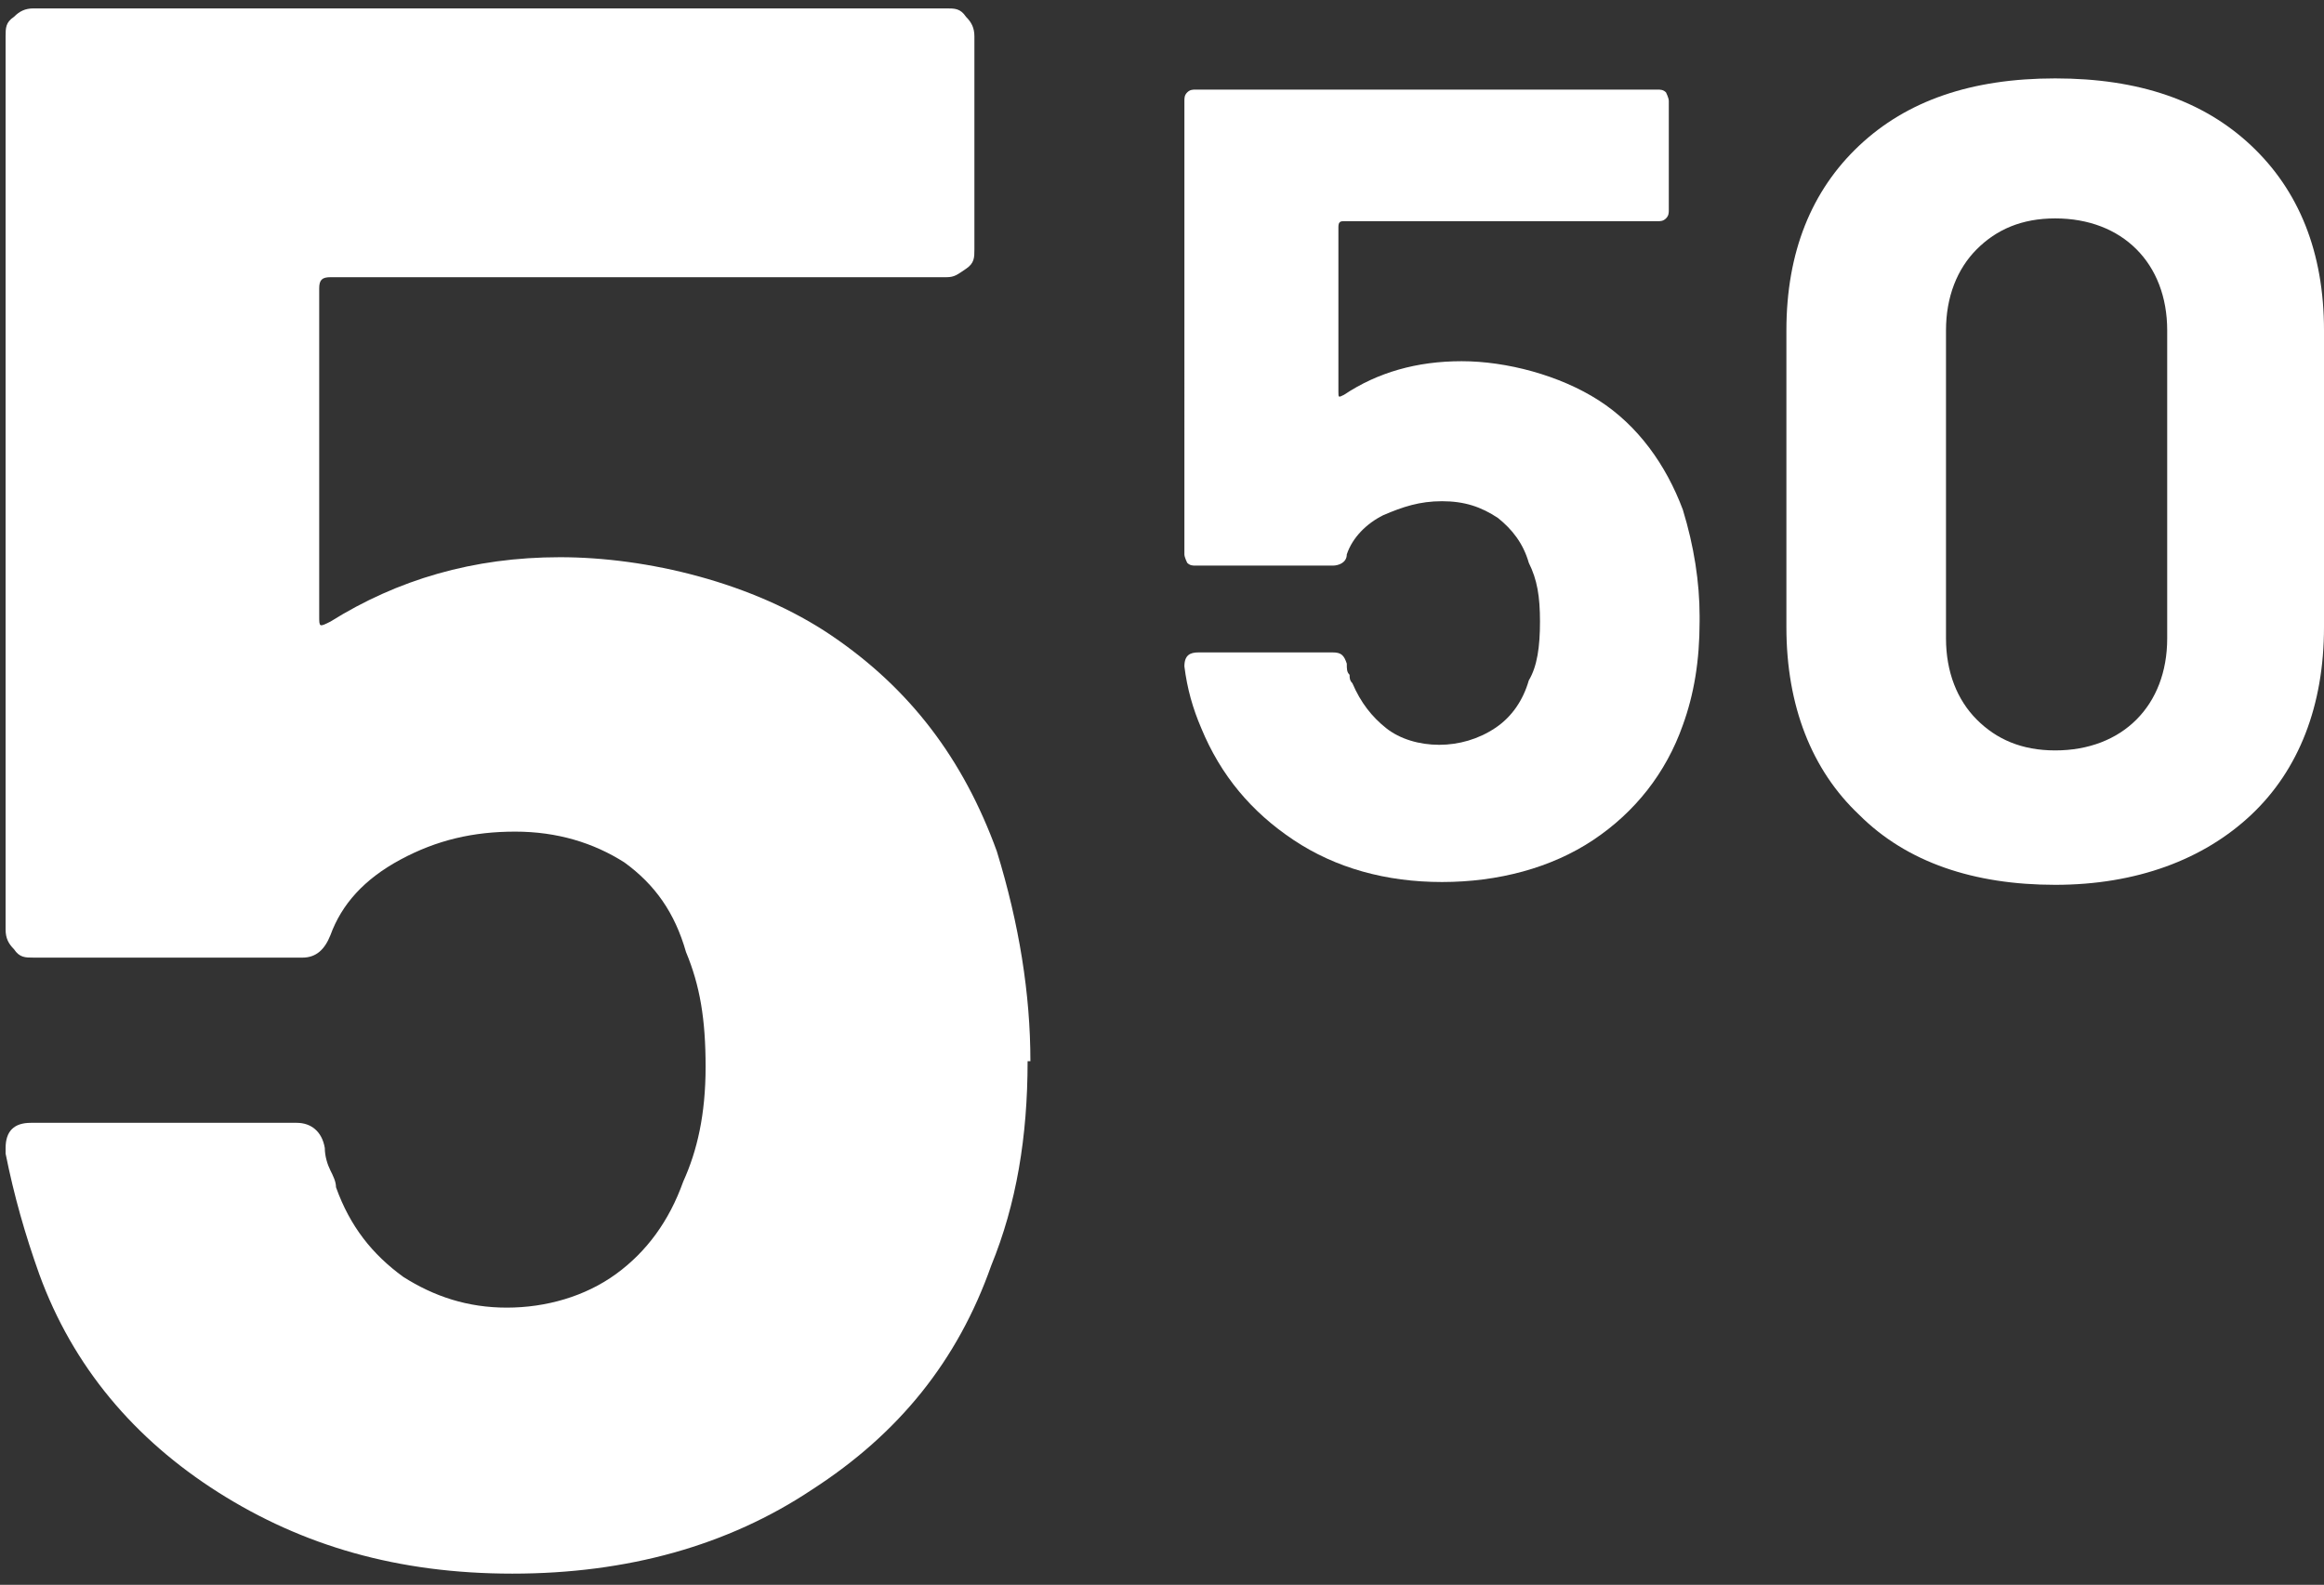 <?xml version="1.0" encoding="UTF-8"?>
<svg id="Laag_1" data-name="Laag 1" xmlns="http://www.w3.org/2000/svg" version="1.1" viewBox="0 0 83 56.6">
  <rect x="0" y="0" width="83" height="56.6" fill="#333333" stroke="none"/>
  <defs>
    <style>
      .cls-1 {
        fill: #fff;
        stroke-width: 0px;
      }
    </style>
  </defs>
  <path class="cls-1" d="M36.7,37.9c0,2.7-.4,5.1-1.3,7.3-1.2,3.4-3.3,6-6.4,8-3,2-6.6,3-10.7,3s-7.5-1-10.5-2.9c-3-1.9-5.2-4.5-6.4-7.8-.5-1.4-.9-2.8-1.2-4.3v-.2c0-.6.3-.9.9-.9h9.5c.5,0,.9.3,1,.9,0,.3.1.6.2.8.1.2.2.4.2.6.5,1.4,1.3,2.4,2.4,3.2,1.1.7,2.3,1.1,3.7,1.1s2.8-.4,3.9-1.2c1.1-.8,1.9-1.9,2.4-3.3.5-1.1.8-2.4.8-4.1s-.2-2.9-.7-4.1c-.4-1.4-1.1-2.4-2.2-3.2-1.1-.7-2.4-1.1-3.9-1.1s-2.8.3-4.1,1c-1.3.7-2.1,1.6-2.5,2.7-.2.5-.5.8-1,.8H1.2c-.3,0-.5,0-.7-.3-.2-.2-.3-.4-.3-.7V1.3c0-.3,0-.5.3-.7.2-.2.4-.3.7-.3h32.6c.3,0,.5,0,.7.3.2.2.3.4.3.7v7.6c0,.3,0,.5-.3.7s-.4.3-.7.3H11.8c-.3,0-.4.1-.4.4v11.7c0,.4,0,.4.4.2,2.4-1.5,5.1-2.3,8.2-2.3s6.9.9,9.7,2.8c2.8,1.9,4.7,4.4,5.9,7.7.8,2.6,1.2,5.1,1.2,7.5Z"/>
  <g>
    <path class="cls-1" d="M60.7,22.2c0,1.4-.2,2.6-.6,3.7-.6,1.7-1.7,3.1-3.2,4.1-1.5,1-3.4,1.5-5.4,1.5s-3.8-.5-5.3-1.5c-1.5-1-2.6-2.3-3.3-4-.3-.7-.5-1.4-.6-2.2h0c0-.4.2-.5.5-.5h4.8c.3,0,.4.1.5.4,0,.2,0,.3.1.4,0,.1,0,.2.1.3.3.7.7,1.2,1.2,1.6.5.4,1.2.6,1.9.6s1.4-.2,2-.6c.6-.4,1-1,1.2-1.7.3-.5.4-1.2.4-2.1s-.1-1.5-.4-2.1c-.2-.7-.6-1.2-1.1-1.6-.6-.4-1.2-.6-2-.6s-1.4.2-2.1.5c-.6.3-1.1.8-1.3,1.4,0,.3-.3.4-.5.4h-4.9c-.1,0-.2,0-.3-.1,0,0-.1-.2-.1-.3V3.6c0-.1,0-.2.1-.3s.2-.1.3-.1h16.5c.1,0,.2,0,.3.1,0,0,.1.2.1.3v3.9c0,.1,0,.2-.1.3s-.2.1-.3.1h-11.2c-.1,0-.2,0-.2.2v5.9c0,.2,0,.2.2.1,1.2-.8,2.6-1.2,4.2-1.2s3.5.5,4.9,1.4c1.4.9,2.4,2.3,3,3.9.4,1.3.6,2.6.6,3.8Z"/>
    <path class="cls-1" d="M66.4,29.1c-1.7-1.6-2.6-3.9-2.6-6.7v-10.6c0-2.8.9-5,2.6-6.6,1.7-1.6,4-2.4,7-2.4s5.3.8,7,2.4c1.7,1.6,2.6,3.8,2.6,6.6v10.6c0,2.8-.9,5.1-2.6,6.7-1.7,1.6-4.1,2.5-7,2.5s-5.3-.8-7-2.5ZM76.3,25.7c.7-.7,1.1-1.7,1.1-2.9v-11c0-1.2-.4-2.2-1.1-2.9s-1.7-1.1-2.9-1.1-2.1.4-2.8,1.1c-.7.7-1.1,1.7-1.1,2.9v11c0,1.2.4,2.2,1.1,2.9.7.7,1.6,1.1,2.8,1.1s2.2-.4,2.9-1.1Z"/>
  </g>
</svg>